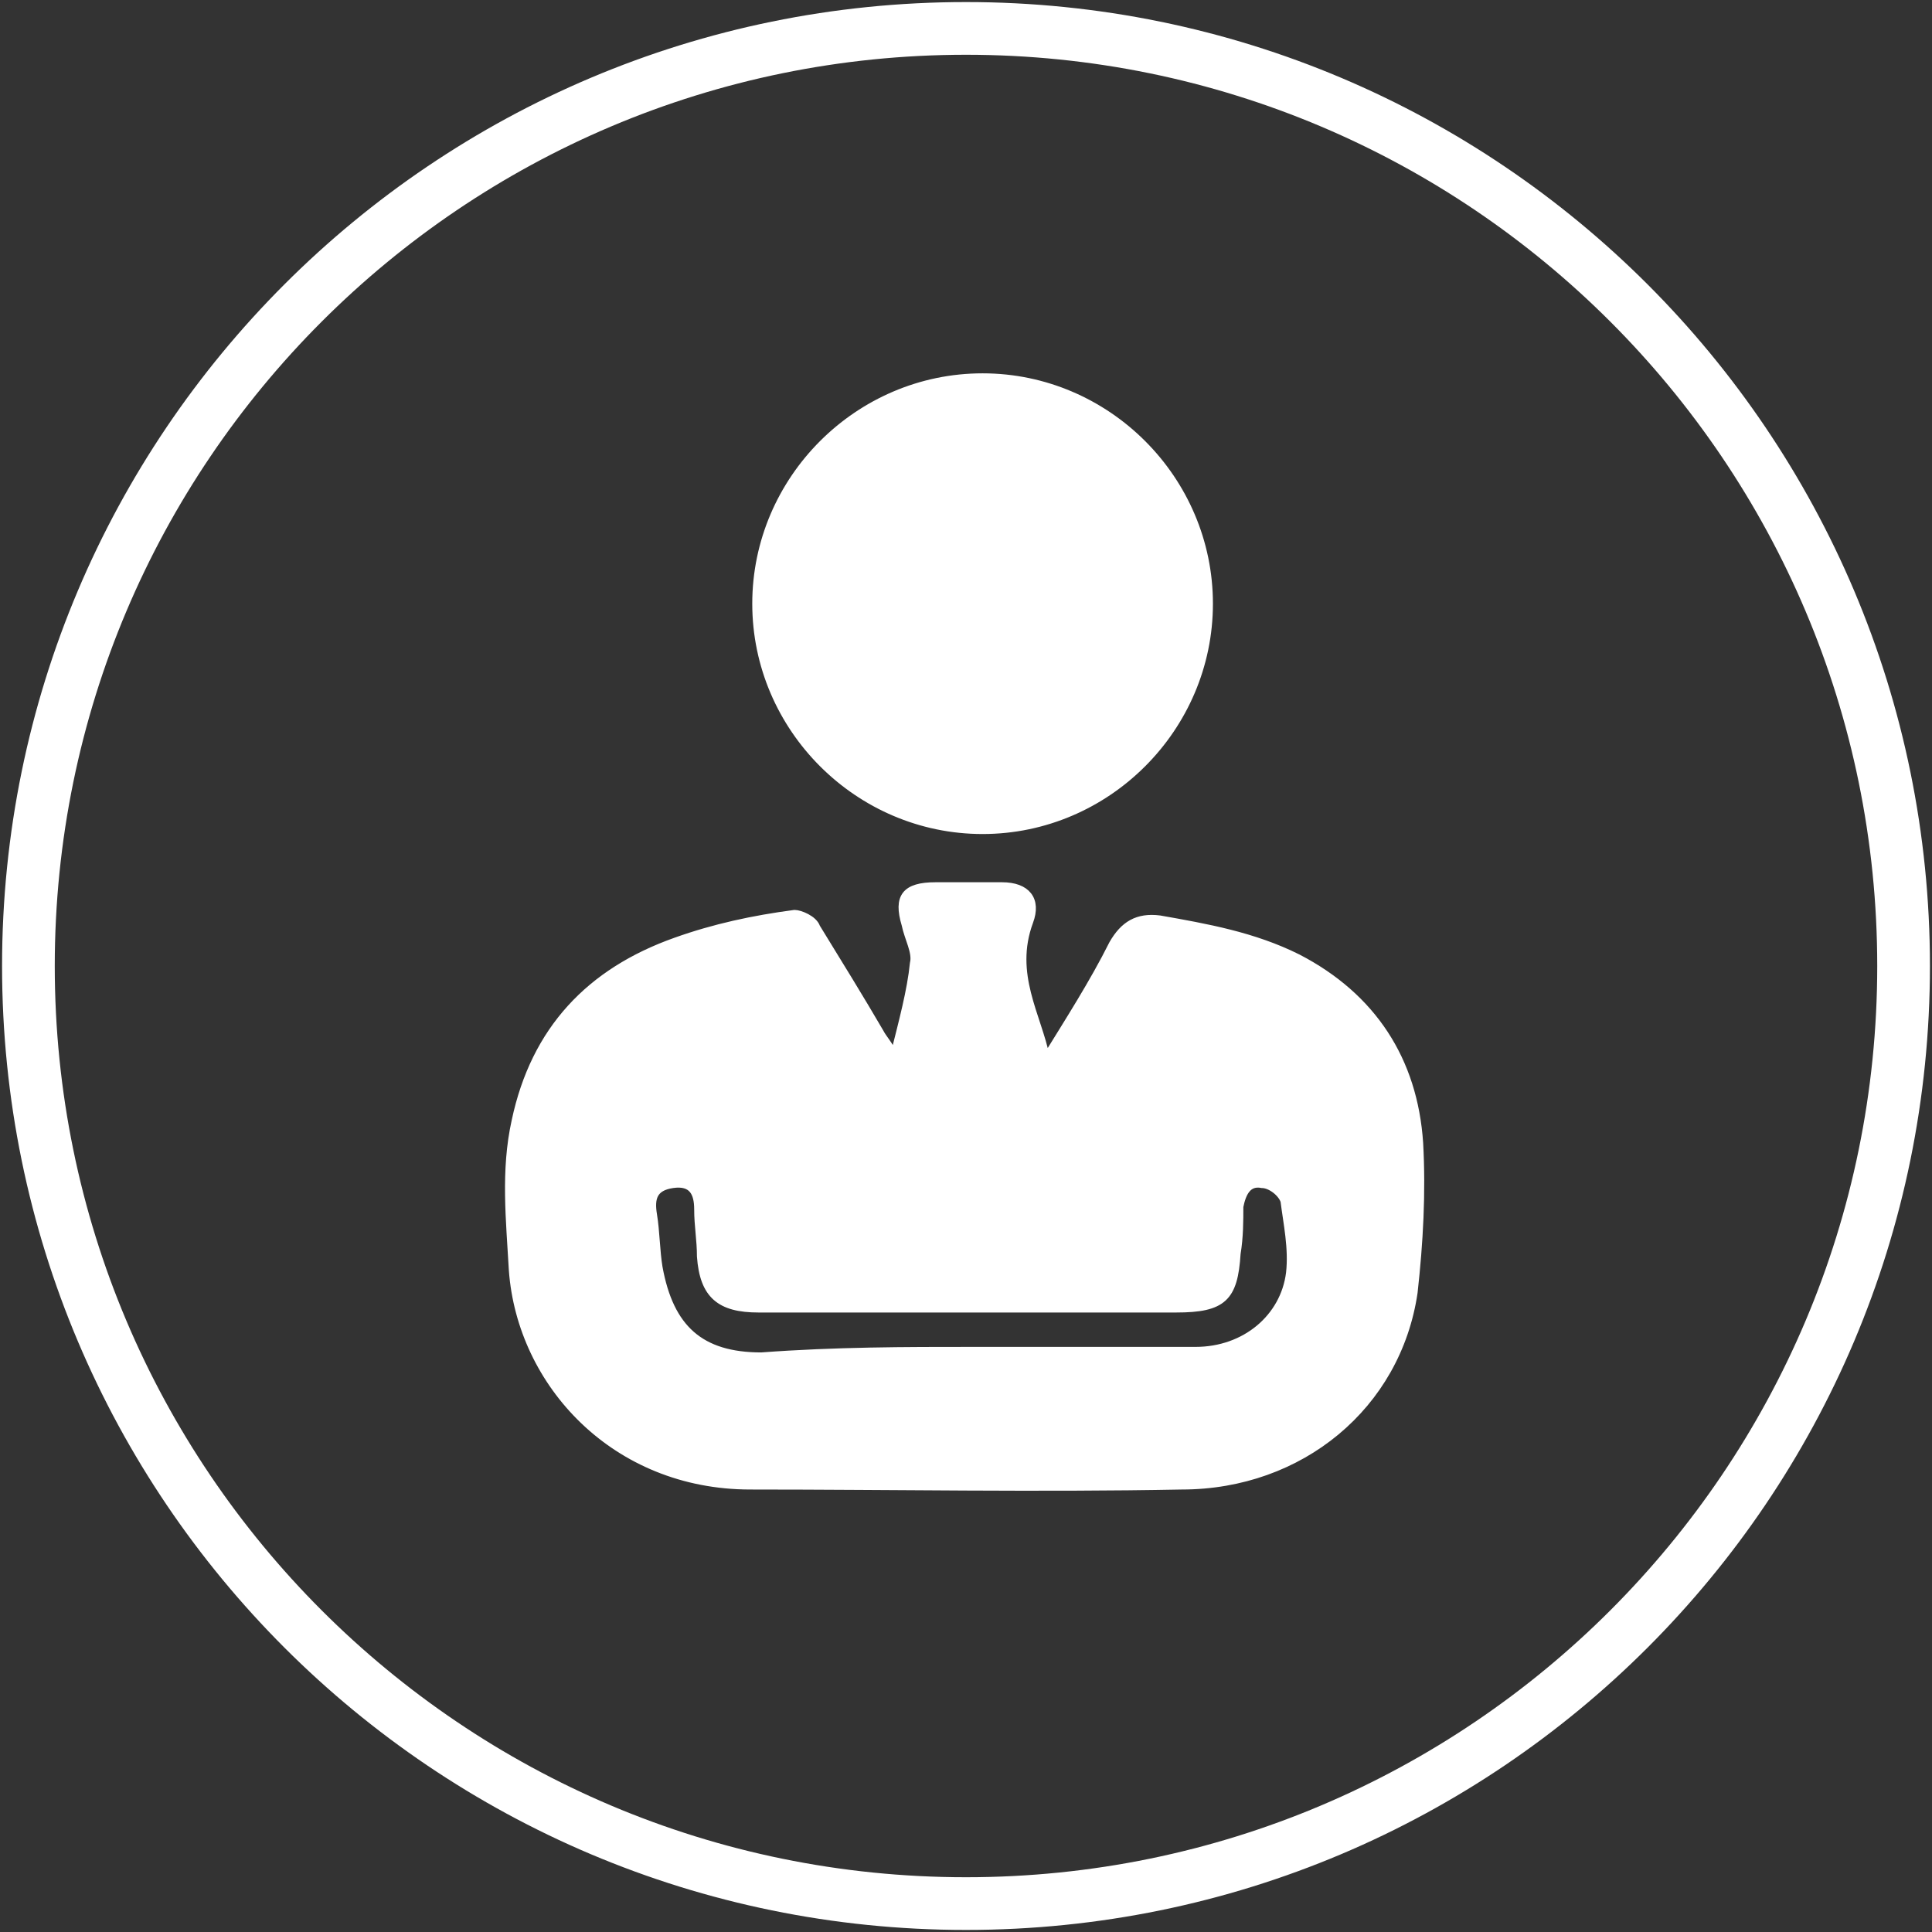<svg width="68" height="68" viewBox="0 0 68 68" fill="none" xmlns="http://www.w3.org/2000/svg">
<rect x="0" y="0" width="68" height="68" fill="#333333" stroke="none"/>
<path d="M34 67C52.225 67 67 52.225 67 34C67 15.775 52.225 1 34 1C15.775 1 1 15.775 1 34C1 52.225 15.775 67 34 67Z" stroke="white" stroke-width="1.855" stroke-miterlimit="10"/>
<path d="M36.823 37.212C37.602 35.947 38.478 34.584 39.159 33.221C39.549 32.54 40.035 32.248 40.814 32.345C42.469 32.637 44.124 32.929 45.681 33.708C48.31 35.071 49.77 37.31 49.965 40.23C50.062 41.982 49.965 43.734 49.77 45.487C49.186 49.478 45.779 52.301 41.593 52.301C36.531 52.398 31.469 52.301 26.407 52.301C21.637 52.301 18.327 48.699 18.035 44.708C17.938 42.956 17.743 41.204 18.133 39.451C18.814 36.239 20.761 34.195 23.779 33.124C25.142 32.637 26.504 32.345 27.965 32.151C28.159 32.151 28.646 32.345 28.743 32.637C29.522 33.903 30.301 35.168 30.982 36.336C31.08 36.531 31.274 36.726 31.469 37.115C31.761 35.947 32.053 34.876 32.151 33.903C32.248 33.513 31.956 33.027 31.858 32.54C31.566 31.566 31.858 31.177 32.929 31.177C33.708 31.177 34.487 31.177 35.266 31.177C36.142 31.177 36.531 31.664 36.239 32.443C35.557 34.292 36.531 35.752 36.823 37.212ZM34.292 47.531C36.92 47.531 39.549 47.531 42.08 47.531C43.832 47.531 45.195 46.363 45.389 44.805C45.487 43.929 45.292 43.053 45.195 42.274C45.097 41.982 44.708 41.69 44.416 41.69C43.929 41.593 43.734 41.982 43.637 42.469C43.637 42.956 43.637 43.54 43.54 44.124C43.443 45.681 43.053 46.071 41.398 46.071C38.965 46.071 36.434 46.071 34 46.071C31.566 46.071 29.133 46.071 26.699 46.071C25.336 46.071 24.752 45.584 24.655 44.221C24.655 43.637 24.558 43.15 24.558 42.566C24.558 41.982 24.363 41.593 23.681 41.69C23 41.788 22.903 42.177 23 42.761C23.097 43.345 23.097 44.026 23.195 44.611C23.584 46.752 24.655 47.726 26.797 47.726C29.425 47.531 31.858 47.531 34.292 47.531Z" fill="white" stroke="white" stroke-width="0.25" stroke-miterlimit="10"/>
<path d="M42.566 21.248C42.566 25.628 38.965 29.23 34.584 29.23C30.204 29.23 26.602 25.628 26.602 21.248C26.602 16.867 30.204 13.265 34.584 13.265C38.965 13.265 42.566 16.867 42.566 21.248Z" fill="white" stroke="white" stroke-width="0.25" stroke-miterlimit="10"/>
</svg>
